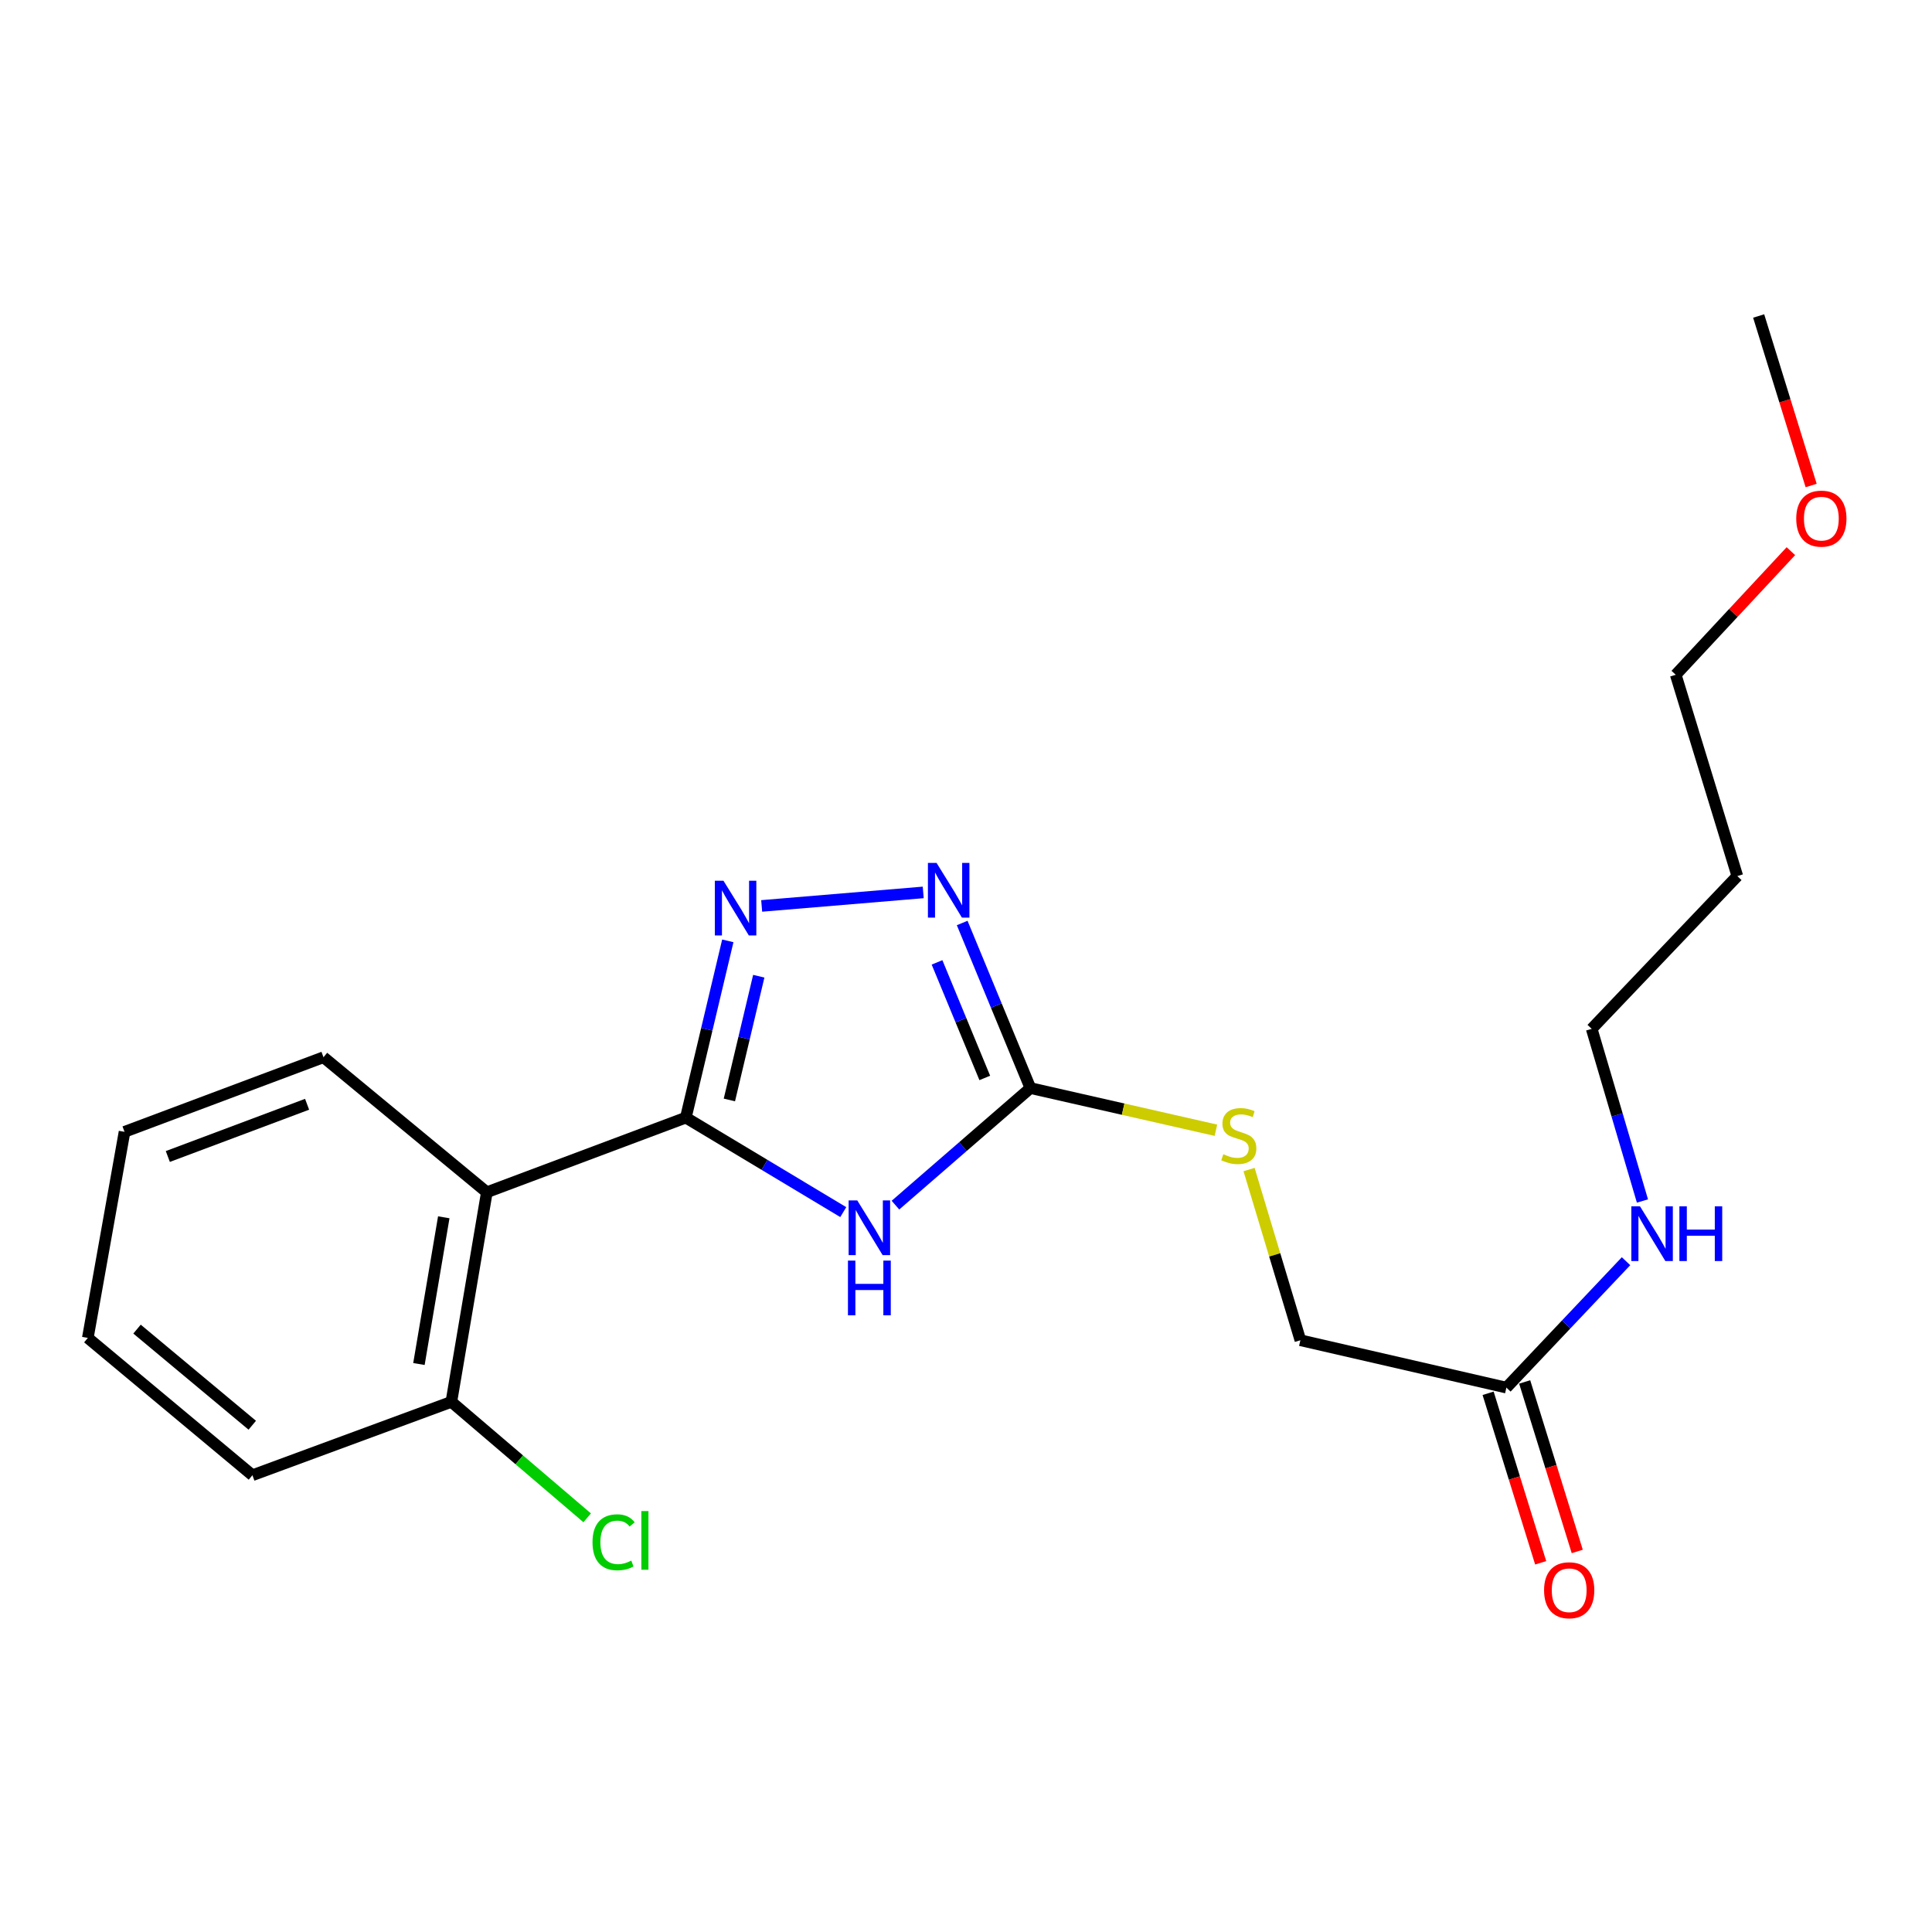<?xml version='1.0' encoding='iso-8859-1'?>
<svg version='1.1' baseProfile='full'
              xmlns='http://www.w3.org/2000/svg'
                      xmlns:rdkit='http://www.rdkit.org/xml'
                      xmlns:xlink='http://www.w3.org/1999/xlink'
                  xml:space='preserve'
width='1000px' height='1000px' viewBox='0 0 1000 1000'>
<!-- END OF HEADER -->
<rect style='opacity:1.0;fill:#FFFFFF;stroke:none' width='1000' height='1000' x='0' y='0'> </rect>
<path class='bond-0' d='M 354.984,578.481 L 395.729,602.933' style='fill:none;fill-rule:evenodd;stroke:#000000;stroke-width:6px;stroke-linecap:butt;stroke-linejoin:miter;stroke-opacity:1' />
<path class='bond-0' d='M 395.729,602.933 L 436.474,627.386' style='fill:none;fill-rule:evenodd;stroke:#0000FF;stroke-width:6px;stroke-linecap:butt;stroke-linejoin:miter;stroke-opacity:1' />
<path class='bond-1' d='M 354.984,578.481 L 365.849,532.733' style='fill:none;fill-rule:evenodd;stroke:#000000;stroke-width:6px;stroke-linecap:butt;stroke-linejoin:miter;stroke-opacity:1' />
<path class='bond-1' d='M 365.849,532.733 L 376.713,486.984' style='fill:none;fill-rule:evenodd;stroke:#0000FF;stroke-width:6px;stroke-linecap:butt;stroke-linejoin:miter;stroke-opacity:1' />
<path class='bond-1' d='M 377.526,569.336 L 385.131,537.312' style='fill:none;fill-rule:evenodd;stroke:#000000;stroke-width:6px;stroke-linecap:butt;stroke-linejoin:miter;stroke-opacity:1' />
<path class='bond-1' d='M 385.131,537.312 L 392.737,505.288' style='fill:none;fill-rule:evenodd;stroke:#0000FF;stroke-width:6px;stroke-linecap:butt;stroke-linejoin:miter;stroke-opacity:1' />
<path class='bond-4' d='M 354.984,578.481 L 251.991,617.106' style='fill:none;fill-rule:evenodd;stroke:#000000;stroke-width:6px;stroke-linecap:butt;stroke-linejoin:miter;stroke-opacity:1' />
<path class='bond-2' d='M 463.482,623.784 L 498.408,593.485' style='fill:none;fill-rule:evenodd;stroke:#0000FF;stroke-width:6px;stroke-linecap:butt;stroke-linejoin:miter;stroke-opacity:1' />
<path class='bond-2' d='M 498.408,593.485 L 533.334,563.187' style='fill:none;fill-rule:evenodd;stroke:#000000;stroke-width:6px;stroke-linecap:butt;stroke-linejoin:miter;stroke-opacity:1' />
<path class='bond-3' d='M 394.245,468.908 L 477.863,461.912' style='fill:none;fill-rule:evenodd;stroke:#0000FF;stroke-width:6px;stroke-linecap:butt;stroke-linejoin:miter;stroke-opacity:1' />
<path class='bond-5' d='M 533.334,563.187 L 581.346,574.101' style='fill:none;fill-rule:evenodd;stroke:#000000;stroke-width:6px;stroke-linecap:butt;stroke-linejoin:miter;stroke-opacity:1' />
<path class='bond-5' d='M 581.346,574.101 L 629.359,585.015' style='fill:none;fill-rule:evenodd;stroke:#CCCC00;stroke-width:6px;stroke-linecap:butt;stroke-linejoin:miter;stroke-opacity:1' />
<path class='bond-21' d='M 533.334,563.187 L 515.68,520.464' style='fill:none;fill-rule:evenodd;stroke:#000000;stroke-width:6px;stroke-linecap:butt;stroke-linejoin:miter;stroke-opacity:1' />
<path class='bond-21' d='M 515.68,520.464 L 498.026,477.74' style='fill:none;fill-rule:evenodd;stroke:#0000FF;stroke-width:6px;stroke-linecap:butt;stroke-linejoin:miter;stroke-opacity:1' />
<path class='bond-21' d='M 509.721,557.939 L 497.363,528.032' style='fill:none;fill-rule:evenodd;stroke:#000000;stroke-width:6px;stroke-linecap:butt;stroke-linejoin:miter;stroke-opacity:1' />
<path class='bond-21' d='M 497.363,528.032 L 485.005,498.126' style='fill:none;fill-rule:evenodd;stroke:#0000FF;stroke-width:6px;stroke-linecap:butt;stroke-linejoin:miter;stroke-opacity:1' />
<path class='bond-7' d='M 251.991,617.106 L 233.625,725.593' style='fill:none;fill-rule:evenodd;stroke:#000000;stroke-width:6px;stroke-linecap:butt;stroke-linejoin:miter;stroke-opacity:1' />
<path class='bond-7' d='M 229.695,630.071 L 216.839,706.012' style='fill:none;fill-rule:evenodd;stroke:#000000;stroke-width:6px;stroke-linecap:butt;stroke-linejoin:miter;stroke-opacity:1' />
<path class='bond-12' d='M 251.991,617.106 L 167.441,547.222' style='fill:none;fill-rule:evenodd;stroke:#000000;stroke-width:6px;stroke-linecap:butt;stroke-linejoin:miter;stroke-opacity:1' />
<path class='bond-9' d='M 646.511,605.355 L 659.796,649.531' style='fill:none;fill-rule:evenodd;stroke:#CCCC00;stroke-width:6px;stroke-linecap:butt;stroke-linejoin:miter;stroke-opacity:1' />
<path class='bond-9' d='M 659.796,649.531 L 673.08,693.707' style='fill:none;fill-rule:evenodd;stroke:#000000;stroke-width:6px;stroke-linecap:butt;stroke-linejoin:miter;stroke-opacity:1' />
<path class='bond-6' d='M 779.707,718.227 L 673.08,693.707' style='fill:none;fill-rule:evenodd;stroke:#000000;stroke-width:6px;stroke-linecap:butt;stroke-linejoin:miter;stroke-opacity:1' />
<path class='bond-8' d='M 770.242,721.163 L 783.847,765.031' style='fill:none;fill-rule:evenodd;stroke:#000000;stroke-width:6px;stroke-linecap:butt;stroke-linejoin:miter;stroke-opacity:1' />
<path class='bond-8' d='M 783.847,765.031 L 797.453,808.898' style='fill:none;fill-rule:evenodd;stroke:#FF0000;stroke-width:6px;stroke-linecap:butt;stroke-linejoin:miter;stroke-opacity:1' />
<path class='bond-8' d='M 789.171,715.292 L 802.777,759.16' style='fill:none;fill-rule:evenodd;stroke:#000000;stroke-width:6px;stroke-linecap:butt;stroke-linejoin:miter;stroke-opacity:1' />
<path class='bond-8' d='M 802.777,759.16 L 816.382,803.027' style='fill:none;fill-rule:evenodd;stroke:#FF0000;stroke-width:6px;stroke-linecap:butt;stroke-linejoin:miter;stroke-opacity:1' />
<path class='bond-10' d='M 779.707,718.227 L 810.671,685.513' style='fill:none;fill-rule:evenodd;stroke:#000000;stroke-width:6px;stroke-linecap:butt;stroke-linejoin:miter;stroke-opacity:1' />
<path class='bond-10' d='M 810.671,685.513 L 841.635,652.799' style='fill:none;fill-rule:evenodd;stroke:#0000FF;stroke-width:6px;stroke-linecap:butt;stroke-linejoin:miter;stroke-opacity:1' />
<path class='bond-11' d='M 233.625,725.593 L 268.774,755.608' style='fill:none;fill-rule:evenodd;stroke:#000000;stroke-width:6px;stroke-linecap:butt;stroke-linejoin:miter;stroke-opacity:1' />
<path class='bond-11' d='M 268.774,755.608 L 303.922,785.623' style='fill:none;fill-rule:evenodd;stroke:#00CC00;stroke-width:6px;stroke-linecap:butt;stroke-linejoin:miter;stroke-opacity:1' />
<path class='bond-16' d='M 233.625,725.593 L 130.654,763.58' style='fill:none;fill-rule:evenodd;stroke:#000000;stroke-width:6px;stroke-linecap:butt;stroke-linejoin:miter;stroke-opacity:1' />
<path class='bond-15' d='M 850.128,621.631 L 836.994,577.083' style='fill:none;fill-rule:evenodd;stroke:#0000FF;stroke-width:6px;stroke-linecap:butt;stroke-linejoin:miter;stroke-opacity:1' />
<path class='bond-15' d='M 836.994,577.083 L 823.859,532.534' style='fill:none;fill-rule:evenodd;stroke:#000000;stroke-width:6px;stroke-linecap:butt;stroke-linejoin:miter;stroke-opacity:1' />
<path class='bond-19' d='M 167.441,547.222 L 64.459,585.836' style='fill:none;fill-rule:evenodd;stroke:#000000;stroke-width:6px;stroke-linecap:butt;stroke-linejoin:miter;stroke-opacity:1' />
<path class='bond-19' d='M 158.952,571.571 L 86.864,598.601' style='fill:none;fill-rule:evenodd;stroke:#000000;stroke-width:6px;stroke-linecap:butt;stroke-linejoin:miter;stroke-opacity:1' />
<path class='bond-13' d='M 899.237,453.456 L 823.859,532.534' style='fill:none;fill-rule:evenodd;stroke:#000000;stroke-width:6px;stroke-linecap:butt;stroke-linejoin:miter;stroke-opacity:1' />
<path class='bond-17' d='M 899.237,453.456 L 867.362,349.263' style='fill:none;fill-rule:evenodd;stroke:#000000;stroke-width:6px;stroke-linecap:butt;stroke-linejoin:miter;stroke-opacity:1' />
<path class='bond-14' d='M 926.965,285.279 L 897.163,317.271' style='fill:none;fill-rule:evenodd;stroke:#FF0000;stroke-width:6px;stroke-linecap:butt;stroke-linejoin:miter;stroke-opacity:1' />
<path class='bond-14' d='M 897.163,317.271 L 867.362,349.263' style='fill:none;fill-rule:evenodd;stroke:#000000;stroke-width:6px;stroke-linecap:butt;stroke-linejoin:miter;stroke-opacity:1' />
<path class='bond-18' d='M 937.446,251.294 L 923.864,207.426' style='fill:none;fill-rule:evenodd;stroke:#FF0000;stroke-width:6px;stroke-linecap:butt;stroke-linejoin:miter;stroke-opacity:1' />
<path class='bond-18' d='M 923.864,207.426 L 910.281,163.558' style='fill:none;fill-rule:evenodd;stroke:#000000;stroke-width:6px;stroke-linecap:butt;stroke-linejoin:miter;stroke-opacity:1' />
<path class='bond-22' d='M 130.654,763.58 L 45.455,692.507' style='fill:none;fill-rule:evenodd;stroke:#000000;stroke-width:6px;stroke-linecap:butt;stroke-linejoin:miter;stroke-opacity:1' />
<path class='bond-22' d='M 130.57,737.7 L 70.93,687.949' style='fill:none;fill-rule:evenodd;stroke:#000000;stroke-width:6px;stroke-linecap:butt;stroke-linejoin:miter;stroke-opacity:1' />
<path class='bond-20' d='M 64.459,585.836 L 45.455,692.507' style='fill:none;fill-rule:evenodd;stroke:#000000;stroke-width:6px;stroke-linecap:butt;stroke-linejoin:miter;stroke-opacity:1' />
<path  class='atom-1' d='M 443.723 621.334
L 453.003 636.334
Q 453.923 637.814, 455.403 640.494
Q 456.883 643.174, 456.963 643.334
L 456.963 621.334
L 460.723 621.334
L 460.723 649.654
L 456.843 649.654
L 446.883 633.254
Q 445.723 631.334, 444.483 629.134
Q 443.283 626.934, 442.923 626.254
L 442.923 649.654
L 439.243 649.654
L 439.243 621.334
L 443.723 621.334
' fill='#0000FF'/>
<path  class='atom-1' d='M 438.903 652.486
L 442.743 652.486
L 442.743 664.526
L 457.223 664.526
L 457.223 652.486
L 461.063 652.486
L 461.063 680.806
L 457.223 680.806
L 457.223 667.726
L 442.743 667.726
L 442.743 680.806
L 438.903 680.806
L 438.903 652.486
' fill='#0000FF'/>
<path  class='atom-2' d='M 374.478 455.878
L 383.758 470.878
Q 384.678 472.358, 386.158 475.038
Q 387.638 477.718, 387.718 477.878
L 387.718 455.878
L 391.478 455.878
L 391.478 484.198
L 387.598 484.198
L 377.638 467.798
Q 376.478 465.878, 375.238 463.678
Q 374.038 461.478, 373.678 460.798
L 373.678 484.198
L 369.998 484.198
L 369.998 455.878
L 374.478 455.878
' fill='#0000FF'/>
<path  class='atom-4' d='M 484.771 446.651
L 494.051 461.651
Q 494.971 463.131, 496.451 465.811
Q 497.931 468.491, 498.011 468.651
L 498.011 446.651
L 501.771 446.651
L 501.771 474.971
L 497.891 474.971
L 487.931 458.571
Q 486.771 456.651, 485.531 454.451
Q 484.331 452.251, 483.971 451.571
L 483.971 474.971
L 480.291 474.971
L 480.291 446.651
L 484.771 446.651
' fill='#0000FF'/>
<path  class='atom-6' d='M 633.204 597.428
Q 633.524 597.548, 634.844 598.108
Q 636.164 598.668, 637.604 599.028
Q 639.084 599.348, 640.524 599.348
Q 643.204 599.348, 644.764 598.068
Q 646.324 596.748, 646.324 594.468
Q 646.324 592.908, 645.524 591.948
Q 644.764 590.988, 643.564 590.468
Q 642.364 589.948, 640.364 589.348
Q 637.844 588.588, 636.324 587.868
Q 634.844 587.148, 633.764 585.628
Q 632.724 584.108, 632.724 581.548
Q 632.724 577.988, 635.124 575.788
Q 637.564 573.588, 642.364 573.588
Q 645.644 573.588, 649.364 575.148
L 648.444 578.228
Q 645.044 576.828, 642.484 576.828
Q 639.724 576.828, 638.204 577.988
Q 636.684 579.108, 636.724 581.068
Q 636.724 582.588, 637.484 583.508
Q 638.284 584.428, 639.404 584.948
Q 640.564 585.468, 642.484 586.068
Q 645.044 586.868, 646.564 587.668
Q 648.084 588.468, 649.164 590.108
Q 650.284 591.708, 650.284 594.468
Q 650.284 598.388, 647.644 600.508
Q 645.044 602.588, 640.684 602.588
Q 638.164 602.588, 636.244 602.028
Q 634.364 601.508, 632.124 600.588
L 633.204 597.428
' fill='#CCCC00'/>
<path  class='atom-9' d='M 799.21 823.106
Q 799.21 816.306, 802.57 812.506
Q 805.93 808.706, 812.21 808.706
Q 818.49 808.706, 821.85 812.506
Q 825.21 816.306, 825.21 823.106
Q 825.21 829.986, 821.81 833.906
Q 818.41 837.786, 812.21 837.786
Q 805.97 837.786, 802.57 833.906
Q 799.21 830.026, 799.21 823.106
M 812.21 834.586
Q 816.53 834.586, 818.85 831.706
Q 821.21 828.786, 821.21 823.106
Q 821.21 817.546, 818.85 814.746
Q 816.53 811.906, 812.21 811.906
Q 807.89 811.906, 805.53 814.706
Q 803.21 817.506, 803.21 823.106
Q 803.21 828.826, 805.53 831.706
Q 807.89 834.586, 812.21 834.586
' fill='#FF0000'/>
<path  class='atom-11' d='M 848.858 624.395
L 858.138 639.395
Q 859.058 640.875, 860.538 643.555
Q 862.018 646.235, 862.098 646.395
L 862.098 624.395
L 865.858 624.395
L 865.858 652.715
L 861.978 652.715
L 852.018 636.315
Q 850.858 634.395, 849.618 632.195
Q 848.418 629.995, 848.058 629.315
L 848.058 652.715
L 844.378 652.715
L 844.378 624.395
L 848.858 624.395
' fill='#0000FF'/>
<path  class='atom-11' d='M 869.258 624.395
L 873.098 624.395
L 873.098 636.435
L 887.578 636.435
L 887.578 624.395
L 891.418 624.395
L 891.418 652.715
L 887.578 652.715
L 887.578 639.635
L 873.098 639.635
L 873.098 652.715
L 869.258 652.715
L 869.258 624.395
' fill='#0000FF'/>
<path  class='atom-12' d='M 306.683 798.285
Q 306.683 791.245, 309.963 787.565
Q 313.283 783.845, 319.563 783.845
Q 325.403 783.845, 328.523 787.965
L 325.883 790.125
Q 323.603 787.125, 319.563 787.125
Q 315.283 787.125, 313.003 790.005
Q 310.763 792.845, 310.763 798.285
Q 310.763 803.885, 313.083 806.765
Q 315.443 809.645, 320.003 809.645
Q 323.123 809.645, 326.763 807.765
L 327.883 810.765
Q 326.403 811.725, 324.163 812.285
Q 321.923 812.845, 319.443 812.845
Q 313.283 812.845, 309.963 809.085
Q 306.683 805.325, 306.683 798.285
' fill='#00CC00'/>
<path  class='atom-12' d='M 331.963 782.125
L 335.643 782.125
L 335.643 812.485
L 331.963 812.485
L 331.963 782.125
' fill='#00CC00'/>
<path  class='atom-15' d='M 929.729 268.437
Q 929.729 261.637, 933.089 257.837
Q 936.449 254.037, 942.729 254.037
Q 949.009 254.037, 952.369 257.837
Q 955.729 261.637, 955.729 268.437
Q 955.729 275.317, 952.329 279.237
Q 948.929 283.117, 942.729 283.117
Q 936.489 283.117, 933.089 279.237
Q 929.729 275.357, 929.729 268.437
M 942.729 279.917
Q 947.049 279.917, 949.369 277.037
Q 951.729 274.117, 951.729 268.437
Q 951.729 262.877, 949.369 260.077
Q 947.049 257.237, 942.729 257.237
Q 938.409 257.237, 936.049 260.037
Q 933.729 262.837, 933.729 268.437
Q 933.729 274.157, 936.049 277.037
Q 938.409 279.917, 942.729 279.917
' fill='#FF0000'/>
</svg>
